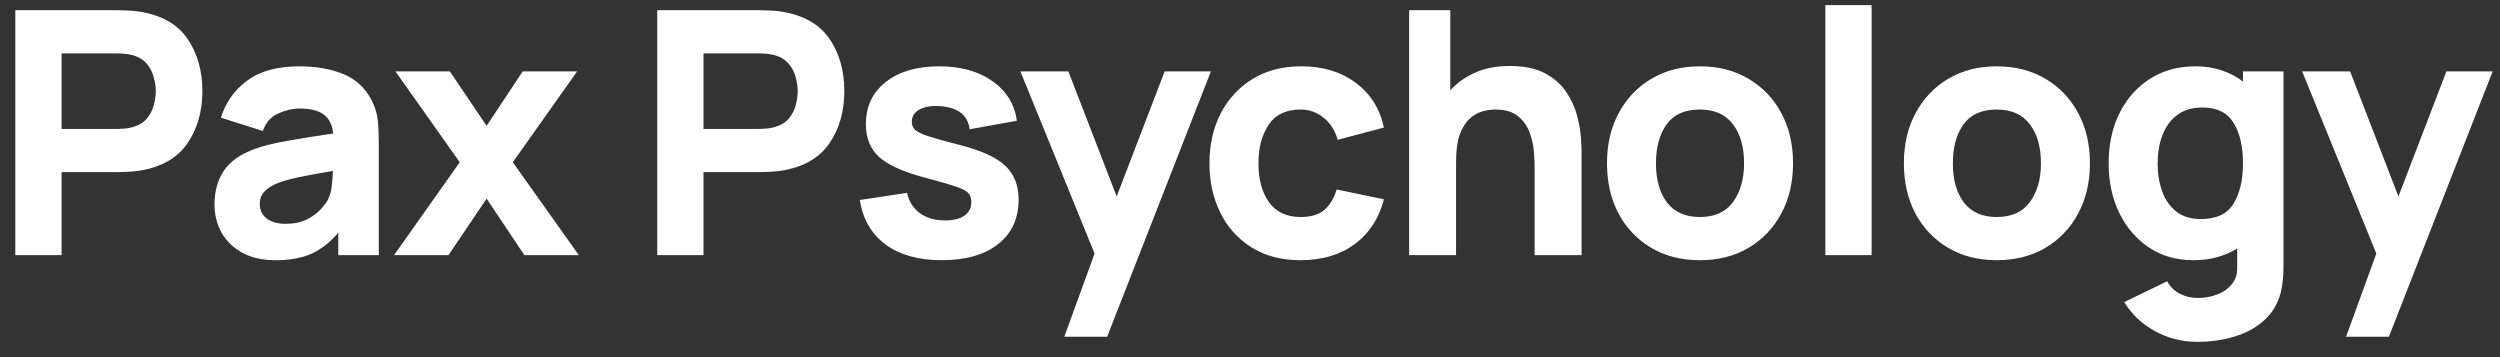 <svg xmlns="http://www.w3.org/2000/svg" width="147" height="21" viewBox="0 0 147 21" fill="none"><rect x="0" y="0" width="147" height="21" fill="#333333" stroke="none"/><path d="M0.9 15H3.62V10.12H6.98C7.113 10.12 7.3 10.113 7.54 10.1C7.78 10.087 7.993 10.067 8.18 10.04C9.46 9.84 10.4 9.313 11 8.46C11.6 7.6 11.9 6.567 11.9 5.36C11.9 4.147 11.603 3.113 11.01 2.26C10.417 1.407 9.473 0.88 8.18 0.68C7.993 0.647 7.78 0.627 7.54 0.62C7.307 0.607 7.12 0.6 6.98 0.6H0.9V15ZM3.62 7.58V3.14H6.86C7 3.14 7.153 3.147 7.32 3.16C7.487 3.173 7.64 3.2 7.78 3.24C8.147 3.34 8.43 3.51 8.63 3.75C8.83 3.983 8.967 4.247 9.04 4.54C9.12 4.827 9.16 5.1 9.16 5.36C9.16 5.62 9.12 5.897 9.04 6.19C8.967 6.477 8.83 6.74 8.63 6.98C8.43 7.213 8.147 7.38 7.78 7.48C7.64 7.52 7.487 7.547 7.32 7.56C7.153 7.573 7 7.58 6.86 7.58H3.62ZM16.212 15.3C17.046 15.3 17.746 15.173 18.312 14.92C18.886 14.66 19.413 14.247 19.892 13.68V15H22.273V8.4C22.273 7.907 22.253 7.46 22.212 7.06C22.172 6.66 22.046 6.26 21.832 5.86C21.453 5.14 20.892 4.633 20.152 4.34C19.413 4.047 18.566 3.9 17.613 3.9C16.312 3.9 15.286 4.18 14.533 4.74C13.779 5.3 13.266 6.027 12.992 6.92L15.453 7.7C15.626 7.207 15.929 6.863 16.363 6.67C16.796 6.477 17.212 6.38 17.613 6.38C18.253 6.38 18.729 6.5 19.043 6.74C19.356 6.973 19.539 7.343 19.593 7.85C18.579 7.997 17.686 8.14 16.913 8.28C16.139 8.413 15.492 8.573 14.973 8.76C14.106 9.08 13.496 9.517 13.143 10.07C12.789 10.617 12.613 11.267 12.613 12.02C12.613 12.62 12.749 13.17 13.023 13.67C13.303 14.163 13.709 14.56 14.242 14.86C14.783 15.153 15.439 15.3 16.212 15.3ZM16.793 13.16C16.326 13.16 15.956 13.057 15.682 12.85C15.409 12.637 15.273 12.347 15.273 11.98C15.273 11.707 15.359 11.473 15.533 11.28C15.706 11.08 15.992 10.9 16.392 10.74C16.699 10.627 17.076 10.523 17.523 10.43C17.976 10.33 18.659 10.203 19.573 10.05C19.566 10.31 19.546 10.597 19.512 10.91C19.479 11.217 19.406 11.487 19.293 11.72C19.219 11.873 19.079 12.063 18.872 12.29C18.672 12.517 18.399 12.72 18.052 12.9C17.712 13.073 17.293 13.16 16.793 13.16ZM23.173 15H26.373L28.613 11.68L30.833 15H34.033L30.153 9.54L33.933 4.2H30.733L28.613 7.4L26.453 4.2H23.253L27.033 9.54L23.173 15ZM38.646 15H41.366V10.12H44.726C44.859 10.12 45.046 10.113 45.286 10.1C45.526 10.087 45.739 10.067 45.926 10.04C47.206 9.84 48.146 9.313 48.746 8.46C49.346 7.6 49.646 6.567 49.646 5.36C49.646 4.147 49.349 3.113 48.756 2.26C48.163 1.407 47.219 0.88 45.926 0.68C45.739 0.647 45.526 0.627 45.286 0.62C45.053 0.607 44.866 0.6 44.726 0.6H38.646V15ZM41.366 7.58V3.14H44.606C44.746 3.14 44.899 3.147 45.066 3.16C45.233 3.173 45.386 3.2 45.526 3.24C45.893 3.34 46.176 3.51 46.376 3.75C46.576 3.983 46.713 4.247 46.786 4.54C46.866 4.827 46.906 5.1 46.906 5.36C46.906 5.62 46.866 5.897 46.786 6.19C46.713 6.477 46.576 6.74 46.376 6.98C46.176 7.213 45.893 7.38 45.526 7.48C45.386 7.52 45.233 7.547 45.066 7.56C44.899 7.573 44.746 7.58 44.606 7.58H41.366ZM55.374 15.3C56.787 15.3 57.894 14.983 58.694 14.35C59.494 13.717 59.894 12.847 59.894 11.74C59.894 10.9 59.634 10.237 59.114 9.75C58.601 9.263 57.727 8.86 56.494 8.54C55.654 8.327 55.027 8.153 54.614 8.02C54.207 7.887 53.937 7.757 53.804 7.63C53.677 7.503 53.614 7.347 53.614 7.16C53.614 6.847 53.764 6.607 54.064 6.44C54.371 6.273 54.774 6.207 55.274 6.24C56.334 6.32 56.914 6.773 57.014 7.6L59.794 7.1C59.654 6.12 59.174 5.343 58.354 4.77C57.534 4.19 56.487 3.9 55.214 3.9C53.907 3.9 52.864 4.207 52.084 4.82C51.304 5.433 50.914 6.26 50.914 7.3C50.914 8.127 51.184 8.78 51.724 9.26C52.264 9.733 53.194 10.14 54.514 10.48C55.294 10.687 55.867 10.853 56.234 10.98C56.607 11.107 56.847 11.237 56.954 11.37C57.061 11.497 57.114 11.667 57.114 11.88C57.114 12.22 56.981 12.487 56.714 12.68C56.447 12.867 56.067 12.96 55.574 12.96C54.974 12.96 54.477 12.817 54.084 12.53C53.697 12.243 53.447 11.847 53.334 11.34L50.554 11.76C50.734 12.887 51.241 13.76 52.074 14.38C52.914 14.993 54.014 15.3 55.374 15.3ZM62.581 19.8H65.101L71.201 4.2H68.481L65.661 11.55L62.821 4.2H60.001L64.361 14.91L62.581 19.8ZM76.476 15.3C77.73 15.3 78.783 14.99 79.636 14.37C80.49 13.75 81.07 12.867 81.376 11.72L78.596 11.14C78.436 11.66 78.196 12.06 77.876 12.34C77.556 12.62 77.09 12.76 76.476 12.76C75.656 12.76 75.036 12.47 74.616 11.89C74.203 11.303 73.996 10.54 73.996 9.6C73.996 8.7 74.193 7.95 74.586 7.35C74.986 6.743 75.616 6.44 76.476 6.44C76.976 6.44 77.423 6.597 77.816 6.91C78.216 7.223 78.496 7.66 78.656 8.22L81.376 7.5C81.136 6.387 80.583 5.51 79.716 4.87C78.856 4.223 77.79 3.9 76.516 3.9C75.416 3.9 74.463 4.147 73.656 4.64C72.85 5.133 72.223 5.81 71.776 6.67C71.336 7.53 71.116 8.507 71.116 9.6C71.116 10.68 71.33 11.65 71.756 12.51C72.183 13.37 72.796 14.05 73.596 14.55C74.396 15.05 75.356 15.3 76.476 15.3ZM82.857 15H85.617V9.52C85.617 8.847 85.69 8.307 85.837 7.9C85.99 7.493 86.183 7.187 86.417 6.98C86.65 6.767 86.9 6.623 87.167 6.55C87.433 6.477 87.683 6.44 87.917 6.44C88.497 6.44 88.943 6.57 89.257 6.83C89.577 7.09 89.807 7.413 89.947 7.8C90.087 8.187 90.17 8.573 90.197 8.96C90.223 9.34 90.237 9.653 90.237 9.9V15H92.997V8.94C92.997 8.76 92.983 8.473 92.957 8.08C92.93 7.687 92.853 7.253 92.727 6.78C92.6 6.3 92.387 5.84 92.087 5.4C91.793 4.96 91.38 4.597 90.847 4.31C90.313 4.023 89.623 3.88 88.777 3.88C87.997 3.88 87.317 4.01 86.737 4.27C86.157 4.53 85.67 4.877 85.277 5.31V0.6H82.857V15ZM99.951 15.3C101.031 15.3 101.981 15.06 102.801 14.58C103.628 14.093 104.271 13.423 104.731 12.57C105.198 11.71 105.431 10.72 105.431 9.6C105.431 8.487 105.201 7.503 104.741 6.65C104.281 5.79 103.638 5.117 102.811 4.63C101.991 4.143 101.038 3.9 99.951 3.9C98.885 3.9 97.941 4.14 97.121 4.62C96.301 5.1 95.658 5.77 95.191 6.63C94.725 7.483 94.491 8.473 94.491 9.6C94.491 10.713 94.718 11.7 95.171 12.56C95.631 13.413 96.271 14.083 97.091 14.57C97.911 15.057 98.865 15.3 99.951 15.3ZM99.951 12.76C99.105 12.76 98.461 12.477 98.021 11.91C97.588 11.337 97.371 10.567 97.371 9.6C97.371 8.66 97.578 7.9 97.991 7.32C98.411 6.733 99.065 6.44 99.951 6.44C100.811 6.44 101.458 6.727 101.891 7.3C102.331 7.873 102.551 8.64 102.551 9.6C102.551 10.527 102.335 11.287 101.901 11.88C101.475 12.467 100.825 12.76 99.951 12.76ZM107.33 15H110.05V0.3H107.33V15ZM117.408 15.3C118.488 15.3 119.438 15.06 120.258 14.58C121.085 14.093 121.728 13.423 122.188 12.57C122.655 11.71 122.888 10.72 122.888 9.6C122.888 8.487 122.658 7.503 122.198 6.65C121.738 5.79 121.095 5.117 120.268 4.63C119.448 4.143 118.495 3.9 117.408 3.9C116.342 3.9 115.398 4.14 114.578 4.62C113.758 5.1 113.115 5.77 112.648 6.63C112.182 7.483 111.948 8.473 111.948 9.6C111.948 10.713 112.175 11.7 112.628 12.56C113.088 13.413 113.728 14.083 114.548 14.57C115.368 15.057 116.322 15.3 117.408 15.3ZM117.408 12.76C116.562 12.76 115.918 12.477 115.478 11.91C115.045 11.337 114.828 10.567 114.828 9.6C114.828 8.66 115.035 7.9 115.448 7.32C115.868 6.733 116.522 6.44 117.408 6.44C118.268 6.44 118.915 6.727 119.348 7.3C119.788 7.873 120.008 8.64 120.008 9.6C120.008 10.527 119.792 11.287 119.358 11.88C118.932 12.467 118.282 12.76 117.408 12.76ZM128.968 15.3C129.474 15.3 129.941 15.24 130.368 15.12C130.801 15 131.194 14.83 131.548 14.61V15.7C131.561 16.1 131.458 16.433 131.238 16.7C131.024 16.973 130.738 17.177 130.378 17.31C130.018 17.45 129.634 17.52 129.228 17.52C128.848 17.52 128.494 17.437 128.168 17.27C127.848 17.103 127.601 16.86 127.428 16.54L124.908 17.76C125.321 18.46 125.911 19.023 126.678 19.45C127.444 19.883 128.288 20.1 129.208 20.1C130.001 20.1 130.738 19.993 131.418 19.78C132.098 19.573 132.671 19.257 133.138 18.83C133.611 18.403 133.934 17.86 134.108 17.2C134.168 16.967 134.208 16.73 134.228 16.49C134.254 16.257 134.268 16.007 134.268 15.74V4.2H131.888V4.8C131.521 4.513 131.104 4.293 130.638 4.14C130.178 3.98 129.668 3.9 129.108 3.9C128.074 3.9 127.174 4.147 126.408 4.64C125.641 5.133 125.044 5.81 124.618 6.67C124.198 7.523 123.988 8.5 123.988 9.6C123.988 10.68 124.194 11.65 124.608 12.51C125.028 13.37 125.611 14.05 126.358 14.55C127.104 15.05 127.974 15.3 128.968 15.3ZM129.408 12.88C128.821 12.88 128.341 12.733 127.968 12.44C127.594 12.147 127.318 11.753 127.138 11.26C126.958 10.76 126.868 10.207 126.868 9.6C126.868 9 126.961 8.453 127.148 7.96C127.334 7.46 127.621 7.063 128.008 6.77C128.401 6.47 128.901 6.32 129.508 6.32C130.361 6.32 130.971 6.623 131.338 7.23C131.704 7.83 131.888 8.62 131.888 9.6C131.888 10.58 131.701 11.373 131.328 11.98C130.961 12.58 130.321 12.88 129.408 12.88ZM137.948 19.8H140.468L146.568 4.2H143.848L141.028 11.55L138.188 4.2H135.368L139.728 14.91L137.948 19.8Z" fill="#fff"></path></svg>
